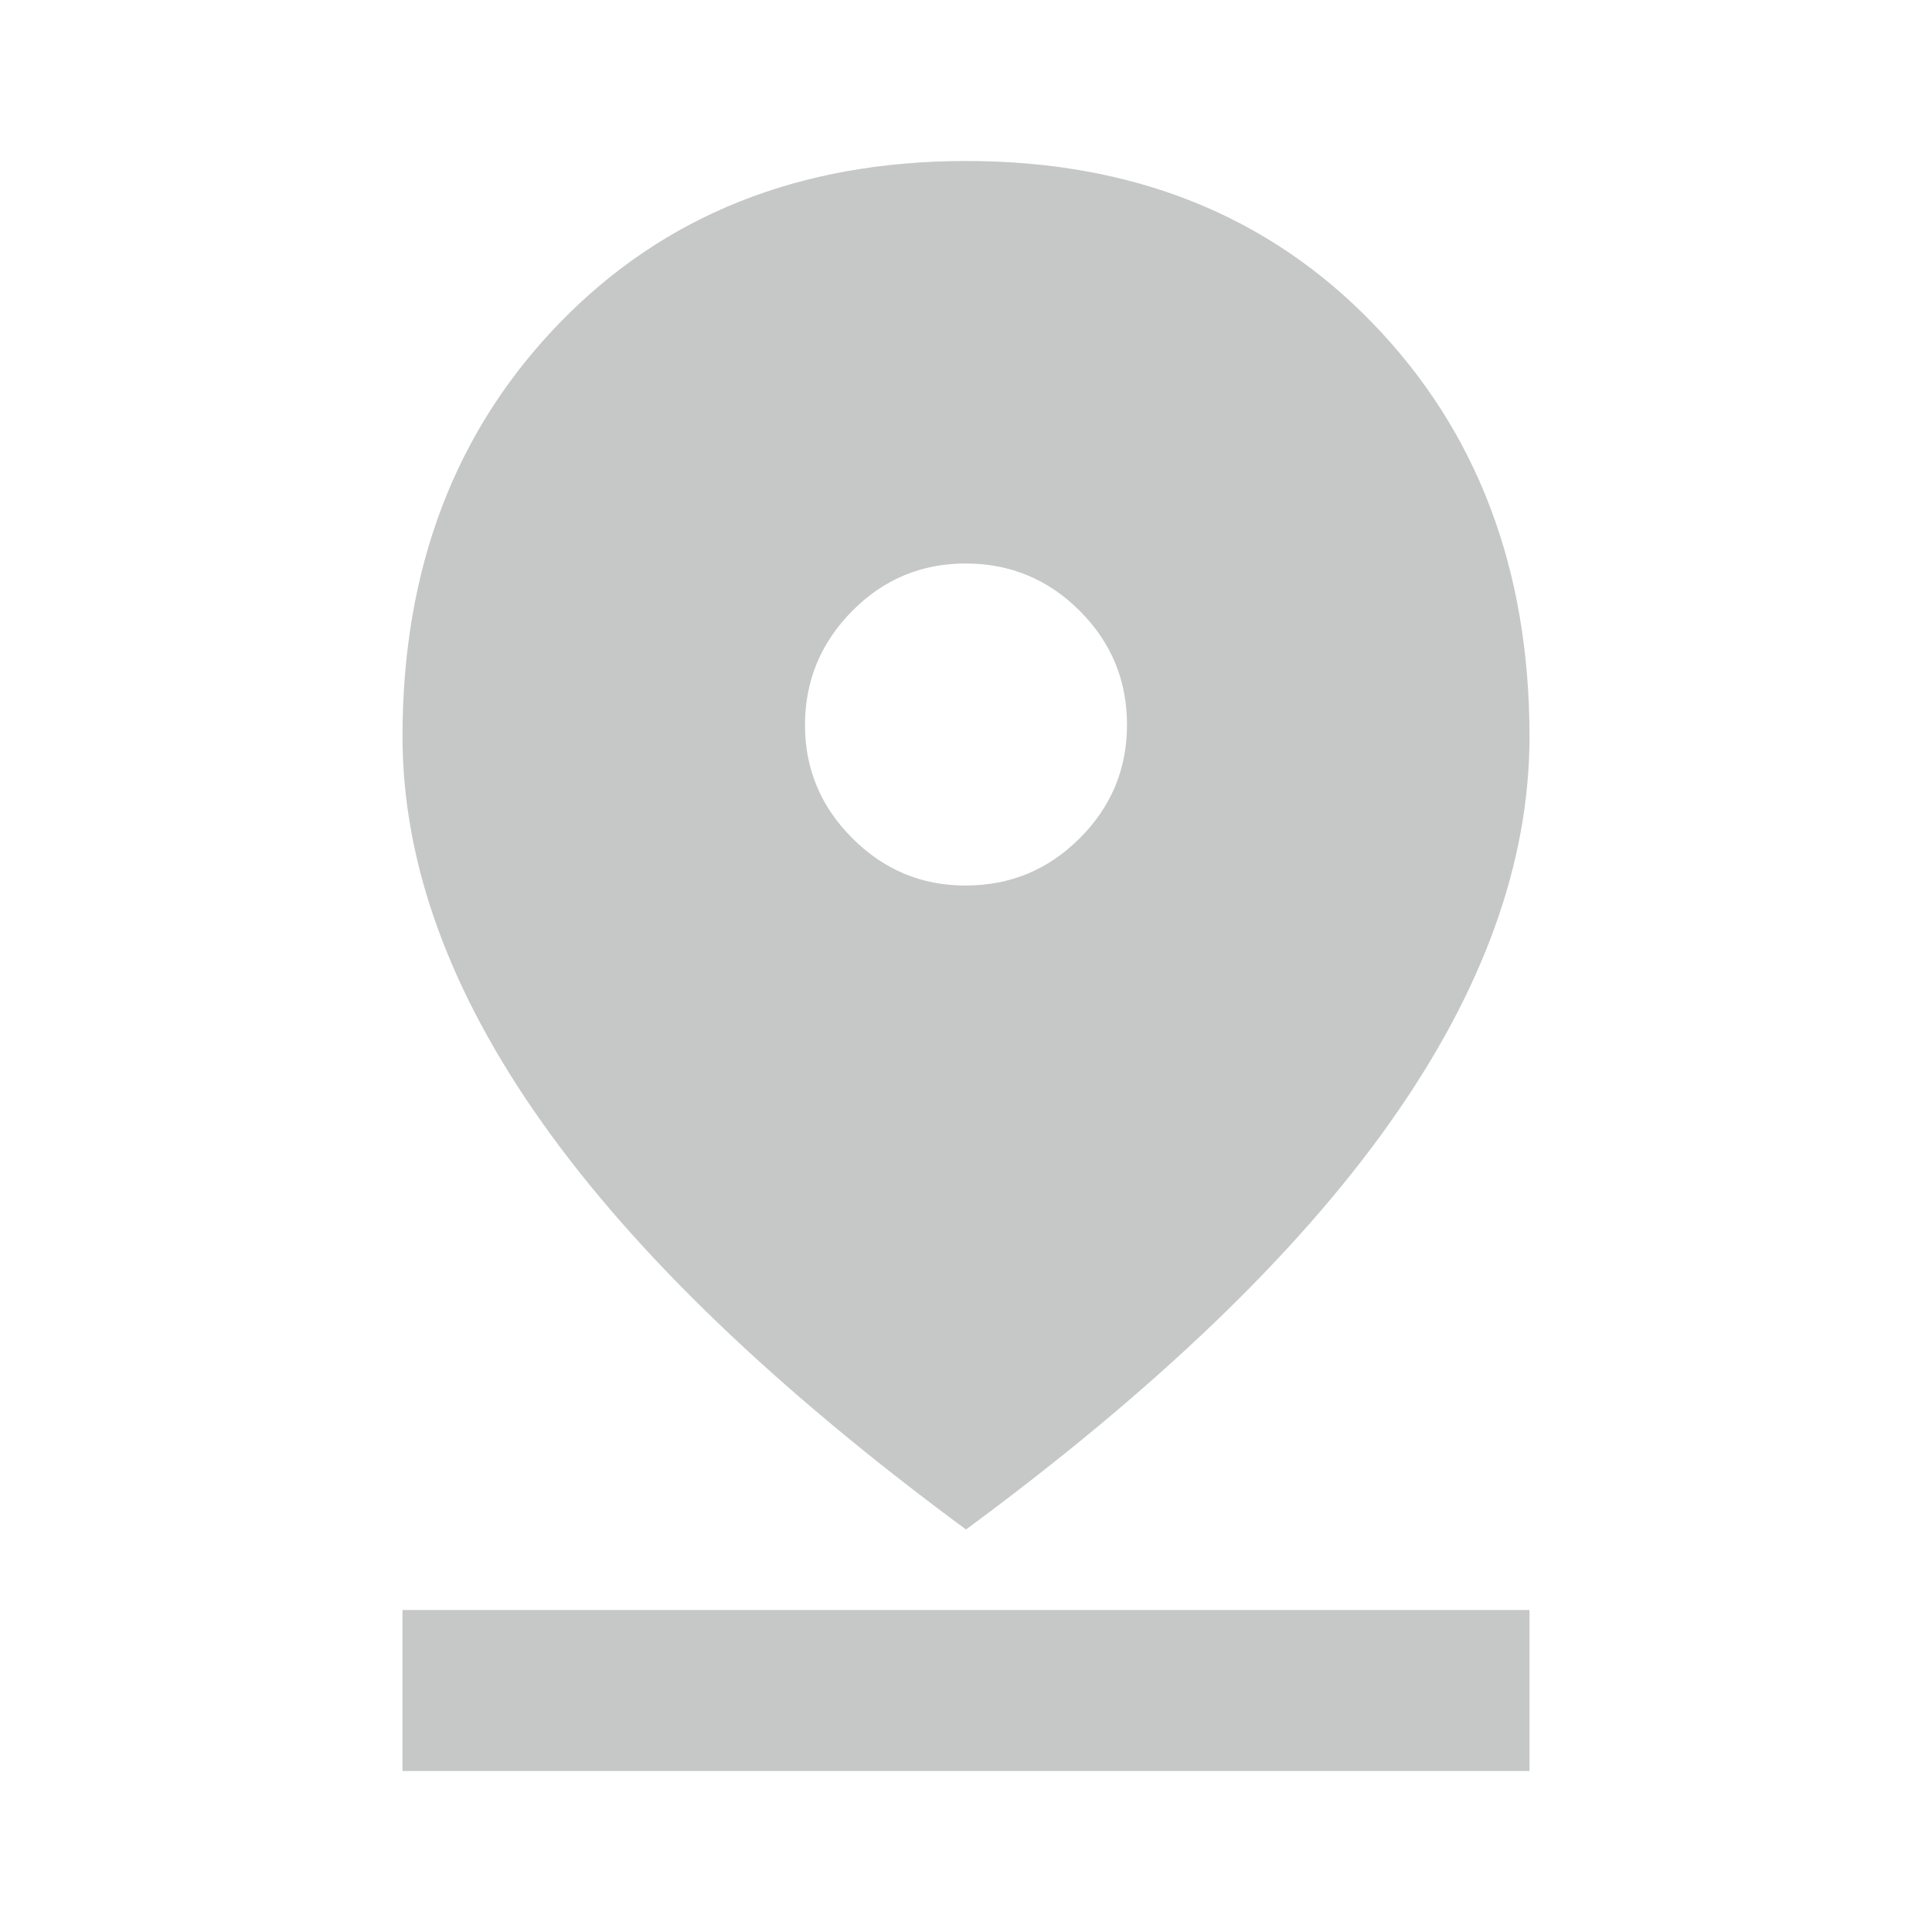 <svg width="60" height="60" viewBox="0 0 60 60" fill="none" xmlns="http://www.w3.org/2000/svg">
<path opacity="0.3" d="M30 47.5C24.125 43.167 19.74 38.958 16.845 34.875C13.95 30.792 12.502 26.792 12.5 22.875C12.5 17.667 14.125 13.386 17.375 10.033C20.625 6.679 24.833 5.002 30 5C35.167 4.998 39.375 6.676 42.625 10.033C45.875 13.389 47.5 17.67 47.5 22.875C47.5 26.792 46.053 30.792 43.157 34.875C40.263 38.958 35.877 43.167 30 47.5ZM30 27.5C31.375 27.5 32.553 27.011 33.532 26.032C34.513 25.054 35.002 23.877 35 22.5C34.998 21.123 34.509 19.947 33.532 18.97C32.556 17.993 31.378 17.503 30 17.5C28.622 17.497 27.445 17.987 26.47 18.97C25.495 19.953 25.005 21.13 25 22.5C24.995 23.87 25.485 25.047 26.47 26.032C27.455 27.017 28.632 27.507 30 27.5ZM12.5 55V50H47.5V55H12.5Z" fill="#424344"/>
</svg>
